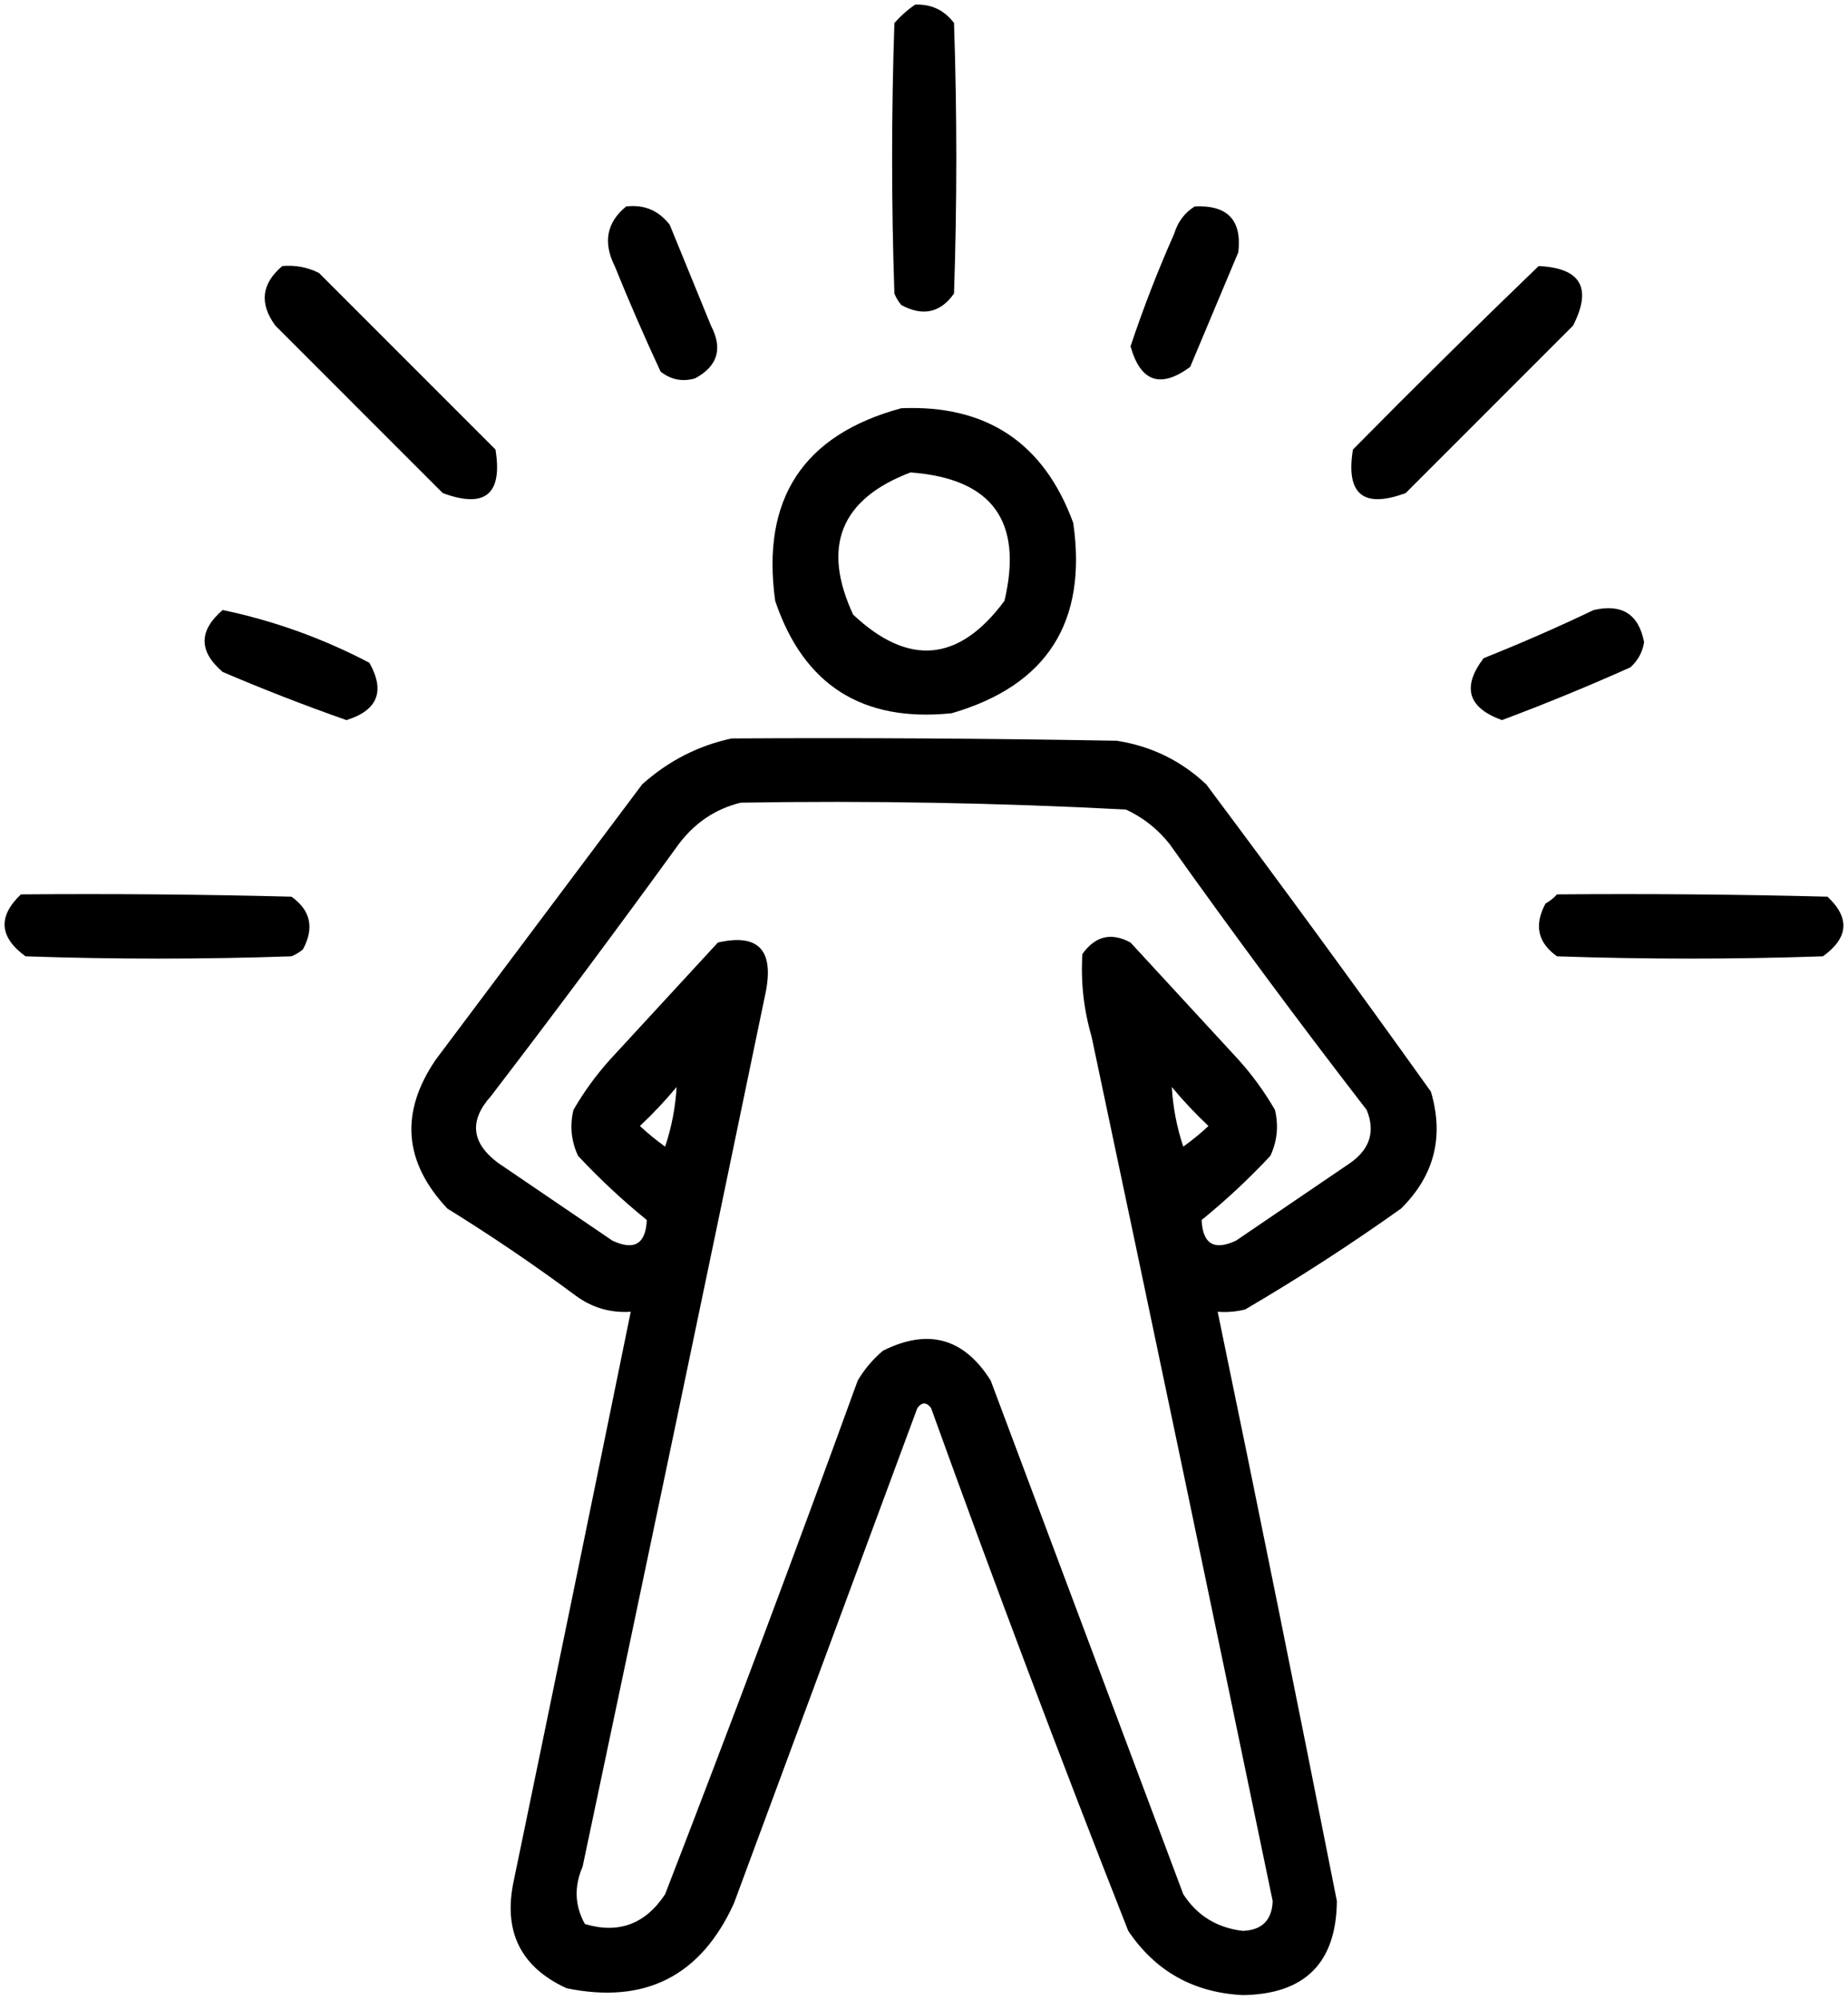 <?xml version="1.0" encoding="UTF-8"?> <svg xmlns="http://www.w3.org/2000/svg" viewBox="0 0 403.03 436.01" data-guides="{&quot;vertical&quot;:[],&quot;horizontal&quot;:[]}"><defs><linearGradient id="tSvgGradient102beec92d8" x1="196.61" x2="206.509" y1="58.136" y2="10.803" gradientUnits="userSpaceOnUse" gradientTransform=""><stop offset="0" stop-color="hsl(333.36,100%,65.1%)" stop-opacity="1" transform="translate(-6053.94, -5037.488)"></stop><stop offset="1" stop-color="hsl(257.436,100%,69.61%)" stop-opacity="1" transform="translate(-6053.94, -5037.488)"></stop></linearGradient><linearGradient id="tSvgGradientd81fcba65" x1="136.082" x2="152.93" y1="77.313" y2="50.483" gradientUnits="userSpaceOnUse" gradientTransform=""><stop offset="0" stop-color="hsl(333.36,100%,65.1%)" stop-opacity="1" transform="translate(-6053.94, -5037.488)"></stop><stop offset="1" stop-color="hsl(257.436,100%,69.61%)" stop-opacity="1" transform="translate(-6053.94, -5037.488)"></stop></linearGradient><linearGradient id="tSvgGradient13c8b74421d" x1="250.02" x2="266.726" y1="77.198" y2="50.514" gradientUnits="userSpaceOnUse" gradientTransform=""><stop offset="0" stop-color="hsl(333.36,100%,65.1%)" stop-opacity="1" transform="translate(-6053.94, -5037.488)"></stop><stop offset="1" stop-color="hsl(257.436,100%,69.61%)" stop-opacity="1" transform="translate(-6053.94, -5037.488)"></stop></linearGradient><linearGradient id="tSvgGradient15ac47cdd10" x1="65.152" x2="100.986" y1="101.389" y2="65.402" gradientUnits="userSpaceOnUse" gradientTransform=""><stop offset="0" stop-color="hsl(333.36,100%,65.1%)" stop-opacity="1" transform="translate(-6053.94, -5037.488)"></stop><stop offset="1" stop-color="hsl(257.436,100%,69.61%)" stop-opacity="1" transform="translate(-6053.94, -5037.488)"></stop></linearGradient><linearGradient id="tSvgGradient50dd0e5e3b" x1="302.083" x2="337.672" y1="101.398" y2="65.456" gradientUnits="userSpaceOnUse" gradientTransform=""><stop offset="0" stop-color="hsl(333.36,100%,65.1%)" stop-opacity="1" transform="translate(-6053.94, -5037.488)"></stop><stop offset="1" stop-color="hsl(257.436,100%,69.61%)" stop-opacity="1" transform="translate(-6053.94, -5037.488)"></stop></linearGradient><linearGradient id="tSvgGradient6830b86210" x1="178.171" x2="224.975" y1="146.023" y2="98.752" gradientUnits="userSpaceOnUse" gradientTransform=""><stop offset="0" stop-color="hsl(333.36,100%,65.1%)" stop-opacity="1" transform="translate(-6053.94, -5037.488)"></stop><stop offset="1" stop-color="hsl(257.436,100%,69.61%)" stop-opacity="1" transform="translate(-6053.94, -5037.488)"></stop></linearGradient><linearGradient id="tSvgGradient337d4a40bf" x1="50.142" x2="76.803" y1="153.497" y2="136.527" gradientUnits="userSpaceOnUse" gradientTransform=""><stop offset="0" stop-color="hsl(333.36,100%,65.1%)" stop-opacity="1" transform="translate(-6053.94, -5037.488)"></stop><stop offset="1" stop-color="hsl(257.436,100%,69.61%)" stop-opacity="1" transform="translate(-6053.94, -5037.488)"></stop></linearGradient><linearGradient id="tSvgGradient9ecfc277c4" x1="326.297" x2="353.024" y1="153.438" y2="136.181" gradientUnits="userSpaceOnUse" gradientTransform=""><stop offset="0" stop-color="hsl(333.36,100%,65.1%)" stop-opacity="1" transform="translate(-6053.94, -5037.488)"></stop><stop offset="1" stop-color="hsl(257.436,100%,69.61%)" stop-opacity="1" transform="translate(-6053.94, -5037.488)"></stop></linearGradient><linearGradient id="tSvgGradient14dbc4a7b60" x1="122.464" x2="280.573" y1="394.877" y2="201.085" gradientUnits="userSpaceOnUse" gradientTransform=""><stop offset="0" stop-color="hsl(333.36,100%,65.1%)" stop-opacity="1" transform="translate(-6053.94, -5037.488)"></stop><stop offset="1" stop-color="hsl(257.436,100%,69.61%)" stop-opacity="1" transform="translate(-6053.94, -5037.488)"></stop></linearGradient><linearGradient id="tSvgGradient166444e1ed6" x1="10.737" x2="57.75" y1="206.953" y2="197.009" gradientUnits="userSpaceOnUse" gradientTransform=""><stop offset="0" stop-color="hsl(333.36,100%,65.1%)" stop-opacity="1" transform="translate(-6053.94, -5037.488)"></stop><stop offset="1" stop-color="hsl(257.436,100%,69.61%)" stop-opacity="1" transform="translate(-6053.94, -5037.488)"></stop></linearGradient><linearGradient id="tSvgGradient156e3b75407" x1="345.356" x2="392.304" y1="206.953" y2="197.009" gradientUnits="userSpaceOnUse" gradientTransform=""><stop offset="0" stop-color="hsl(333.36,100%,65.1%)" stop-opacity="1" transform="translate(-6053.94, -5037.488)"></stop><stop offset="1" stop-color="hsl(257.436,100%,69.61%)" stop-opacity="1" transform="translate(-6053.94, -5037.488)"></stop></linearGradient></defs><path fill="url(#tSvgGradient102beec92d8)" stroke="none" fill-opacity="1" stroke-width="1" stroke-opacity="1" clip-rule="evenodd" color="rgb(51, 51, 51)" fill-rule="evenodd" text-rendering="geometricprecision" id="tSvg8c08d95de8" title="Path 14" d="M199.56 1.012C203.085 0.858 205.919 2.191 208.06 5.012C208.727 24.679 208.727 44.346 208.06 64.012C205.079 68.208 201.246 69.041 196.56 66.512C195.934 65.762 195.434 64.928 195.06 64.012C194.393 44.346 194.393 24.679 195.06 5.012C196.457 3.442 197.957 2.109 199.56 1.012Z"></path><path fill="url(#tSvgGradientd81fcba65)" stroke="none" fill-opacity="1" stroke-width="1" stroke-opacity="1" clip-rule="evenodd" color="rgb(51, 51, 51)" fill-rule="evenodd" text-rendering="geometricprecision" id="tSvga1ceff462" title="Path 15" d="M136.56 45.012C140.486 44.559 143.652 45.892 146.06 49.012C149.06 56.346 152.06 63.679 155.06 71.012C157.68 76.039 156.513 79.872 151.56 82.512C148.803 83.294 146.303 82.794 144.06 81.012C140.532 73.428 137.199 65.761 134.06 58.012C131.475 52.83 132.308 48.497 136.56 45.012Z"></path><path fill="url(#tSvgGradient13c8b74421d)" stroke="none" fill-opacity="1" stroke-width="1" stroke-opacity="1" clip-rule="evenodd" color="rgb(51, 51, 51)" fill-rule="evenodd" text-rendering="geometricprecision" id="tSvg13ffc66ba18" title="Path 16" d="M260.56 45.012C267.715 44.665 270.881 47.998 270.06 55.012C266.56 63.345 263.06 71.679 259.56 80.012C253.072 84.769 248.739 83.269 246.56 75.512C249.331 67.202 252.497 59.035 256.06 51.012C256.864 48.366 258.364 46.366 260.56 45.012Z"></path><path fill="url(#tSvgGradient15ac47cdd10)" stroke="none" fill-opacity="1" stroke-width="1" stroke-opacity="1" clip-rule="evenodd" color="rgb(51, 51, 51)" fill-rule="evenodd" text-rendering="geometricprecision" id="tSvg5c592922" title="Path 17" d="M61.56 58.012C64.38 57.76 67.046 58.26 69.56 59.512C82.393 72.345 95.227 85.179 108.06 98.012C109.645 107.762 105.811 110.928 96.56 107.512C84.393 95.345 72.227 83.179 60.06 71.012C56.516 66.194 57.016 61.861 61.56 58.012Z"></path><path fill="url(#tSvgGradient50dd0e5e3b)" stroke="none" fill-opacity="1" stroke-width="1" stroke-opacity="1" clip-rule="evenodd" color="rgb(51, 51, 51)" fill-rule="evenodd" text-rendering="geometricprecision" id="tSvg127f936e3d6" title="Path 18" d="M335.56 58.012C344.774 58.438 347.274 62.771 343.06 71.012C330.893 83.179 318.727 95.345 306.56 107.512C297.309 110.928 293.475 107.762 295.06 98.012C308.455 84.45 321.955 71.116 335.56 58.012Z"></path><path fill="url(#tSvgGradient6830b86210)" stroke="none" fill-opacity="1" stroke-width="1" stroke-opacity="1" clip-rule="evenodd" color="rgb(51, 51, 51)" fill-rule="evenodd" text-rendering="geometricprecision" id="tSvg181da3f444e" title="Path 19" d="M196.56 89.012C215.171 88.231 227.671 96.564 234.06 114.012C237.175 135.64 228.341 149.473 207.56 155.512C188.084 157.536 175.25 149.369 169.06 131.012C165.979 108.813 175.145 94.813 196.56 89.012ZM198.56 103.012C216.356 104.309 223.189 113.642 219.06 131.012C209.157 144.375 198.157 145.375 186.06 134.012C179.163 119.147 183.329 108.814 198.56 103.012Z"></path><path fill="url(#tSvgGradient337d4a40bf)" stroke="none" fill-opacity="1" stroke-width="1" stroke-opacity="1" clip-rule="evenodd" color="rgb(51, 51, 51)" fill-rule="evenodd" text-rendering="geometricprecision" id="tSvg3a2c342e64" title="Path 20" d="M48.56 133.012C59.682 135.333 70.349 139.166 80.56 144.512C84.04 150.72 82.374 154.886 75.56 157.012C66.447 153.808 57.447 150.308 48.56 146.512C43.307 142.018 43.307 137.518 48.56 133.012Z"></path><path fill="url(#tSvgGradient9ecfc277c4)" stroke="none" fill-opacity="1" stroke-width="1" stroke-opacity="1" clip-rule="evenodd" color="rgb(51, 51, 51)" fill-rule="evenodd" text-rendering="geometricprecision" id="tSvg84f742822d" title="Path 21" d="M347.56 133.012C353.723 131.587 357.389 133.92 358.56 140.012C358.212 142.209 357.212 144.042 355.56 145.512C346.348 149.638 337.014 153.472 327.56 157.012C320.121 154.314 318.787 149.814 323.56 143.512C331.767 140.236 339.767 136.736 347.56 133.012Z"></path><path fill="url(#tSvgGradient14dbc4a7b60)" stroke="none" fill-opacity="1" stroke-width="1" stroke-opacity="1" clip-rule="evenodd" color="rgb(51, 51, 51)" fill-rule="evenodd" text-rendering="geometricprecision" id="tSvgec62f03ec9" title="Path 22" d="M159.56 161.012C187.562 160.845 215.562 161.012 243.56 161.512C251.063 162.68 257.563 165.847 263.06 171.012C279.638 193.168 295.971 215.501 312.06 238.012C314.982 247.825 312.815 256.325 305.56 263.512C294.567 271.344 283.234 278.677 271.56 285.512C269.587 286.007 267.587 286.174 265.56 286.012C274.417 328.797 283.084 371.631 291.56 414.512C291.427 427.978 284.594 434.811 271.06 435.012C260.332 434.484 251.998 429.818 246.06 421.012C231.171 383.232 216.838 345.232 203.06 307.012C202.06 305.679 201.06 305.679 200.06 307.012C186.727 343.012 173.393 379.012 160.06 415.012C152.839 430.873 140.672 437.039 123.56 433.512C113.503 428.897 109.67 421.064 112.06 410.012C120.627 368.677 129.127 327.343 137.56 286.012C133.149 286.309 129.149 285.143 125.56 282.512C116.5 275.787 107.167 269.454 97.56 263.512C88.019 253.35 87.186 242.516 95.06 231.012C110.06 211.012 125.06 191.012 140.06 171.012C145.756 165.915 152.256 162.582 159.56 161.012ZM161.56 175.012C189.611 174.546 217.611 175.046 245.56 176.512C249.301 178.25 252.468 180.75 255.06 184.012C269.008 203.627 283.341 222.96 298.06 242.012C299.961 246.651 298.794 250.484 294.56 253.512C286.227 259.179 277.893 264.845 269.56 270.512C264.792 272.739 262.292 271.239 262.06 266.012C267.387 261.684 272.387 257.018 277.06 252.012C278.543 248.81 278.877 245.476 278.06 242.012C275.78 238.065 273.113 234.399 270.06 231.012C262.227 222.512 254.393 214.012 246.56 205.512C242.373 203.237 238.873 204.071 236.06 208.012C235.676 214.101 236.342 220.101 238.06 226.012C251.354 288.818 264.521 351.651 277.56 414.512C277.405 418.667 275.238 420.834 271.06 421.012C265.414 420.346 261.081 417.68 258.06 413.012C244.06 375.679 230.06 338.345 216.06 301.012C210.236 291.741 202.403 289.574 192.56 294.512C190.351 296.385 188.518 298.552 187.06 301.012C173.453 338.5 159.453 375.834 145.06 413.012C140.752 419.54 134.919 421.706 127.56 419.512C125.338 415.52 125.172 411.354 127.06 407.012C140.521 343.373 153.854 279.706 167.06 216.012C168.733 207.017 165.233 203.517 156.56 205.512C148.727 214.012 140.893 222.512 133.06 231.012C130.007 234.399 127.34 238.065 125.06 242.012C124.243 245.476 124.577 248.81 126.06 252.012C130.733 257.018 135.733 261.684 141.06 266.012C140.828 271.239 138.328 272.739 133.56 270.512C125.227 264.845 116.893 259.179 108.56 253.512C102.785 249.16 102.285 244.327 107.06 239.012C120.97 220.857 134.637 202.524 148.06 184.012C151.588 179.346 156.088 176.346 161.56 175.012ZM147.56 237.012C147.306 241.451 146.472 245.784 145.06 250.012C143.135 248.632 141.301 247.132 139.56 245.512C142.459 242.783 145.126 239.95 147.56 237.012ZM255.56 237.012C257.994 239.95 260.661 242.783 263.56 245.512C261.819 247.132 259.985 248.632 258.06 250.012C256.648 245.784 255.814 241.451 255.56 237.012Z"></path><path fill="url(#tSvgGradient166444e1ed6)" stroke="none" fill-opacity="1" stroke-width="1" stroke-opacity="1" clip-rule="evenodd" color="rgb(51, 51, 51)" fill-rule="evenodd" text-rendering="geometricprecision" id="tSvg151da9b09cc" title="Path 23" d="M4.56 195.012C24.229 194.845 43.896 195.012 63.56 195.512C67.756 198.493 68.589 202.326 66.06 207.012C65.31 207.638 64.476 208.138 63.56 208.512C44.226 209.179 24.893 209.179 5.56 208.512C-0.166 204.33 -0.499 199.83 4.56 195.012Z"></path><path fill="url(#tSvgGradient156e3b75407)" stroke="none" fill-opacity="1" stroke-width="1" stroke-opacity="1" clip-rule="evenodd" color="rgb(51, 51, 51)" fill-rule="evenodd" text-rendering="geometricprecision" id="tSvg68105ece43" title="Path 24" d="M339.56 195.012C359.229 194.845 378.896 195.012 398.56 195.512C403.496 200.144 403.163 204.478 397.56 208.512C378.227 209.179 358.893 209.179 339.56 208.512C335.364 205.531 334.531 201.698 337.06 197.012C338.055 196.446 338.888 195.779 339.56 195.012Z"></path></svg> 